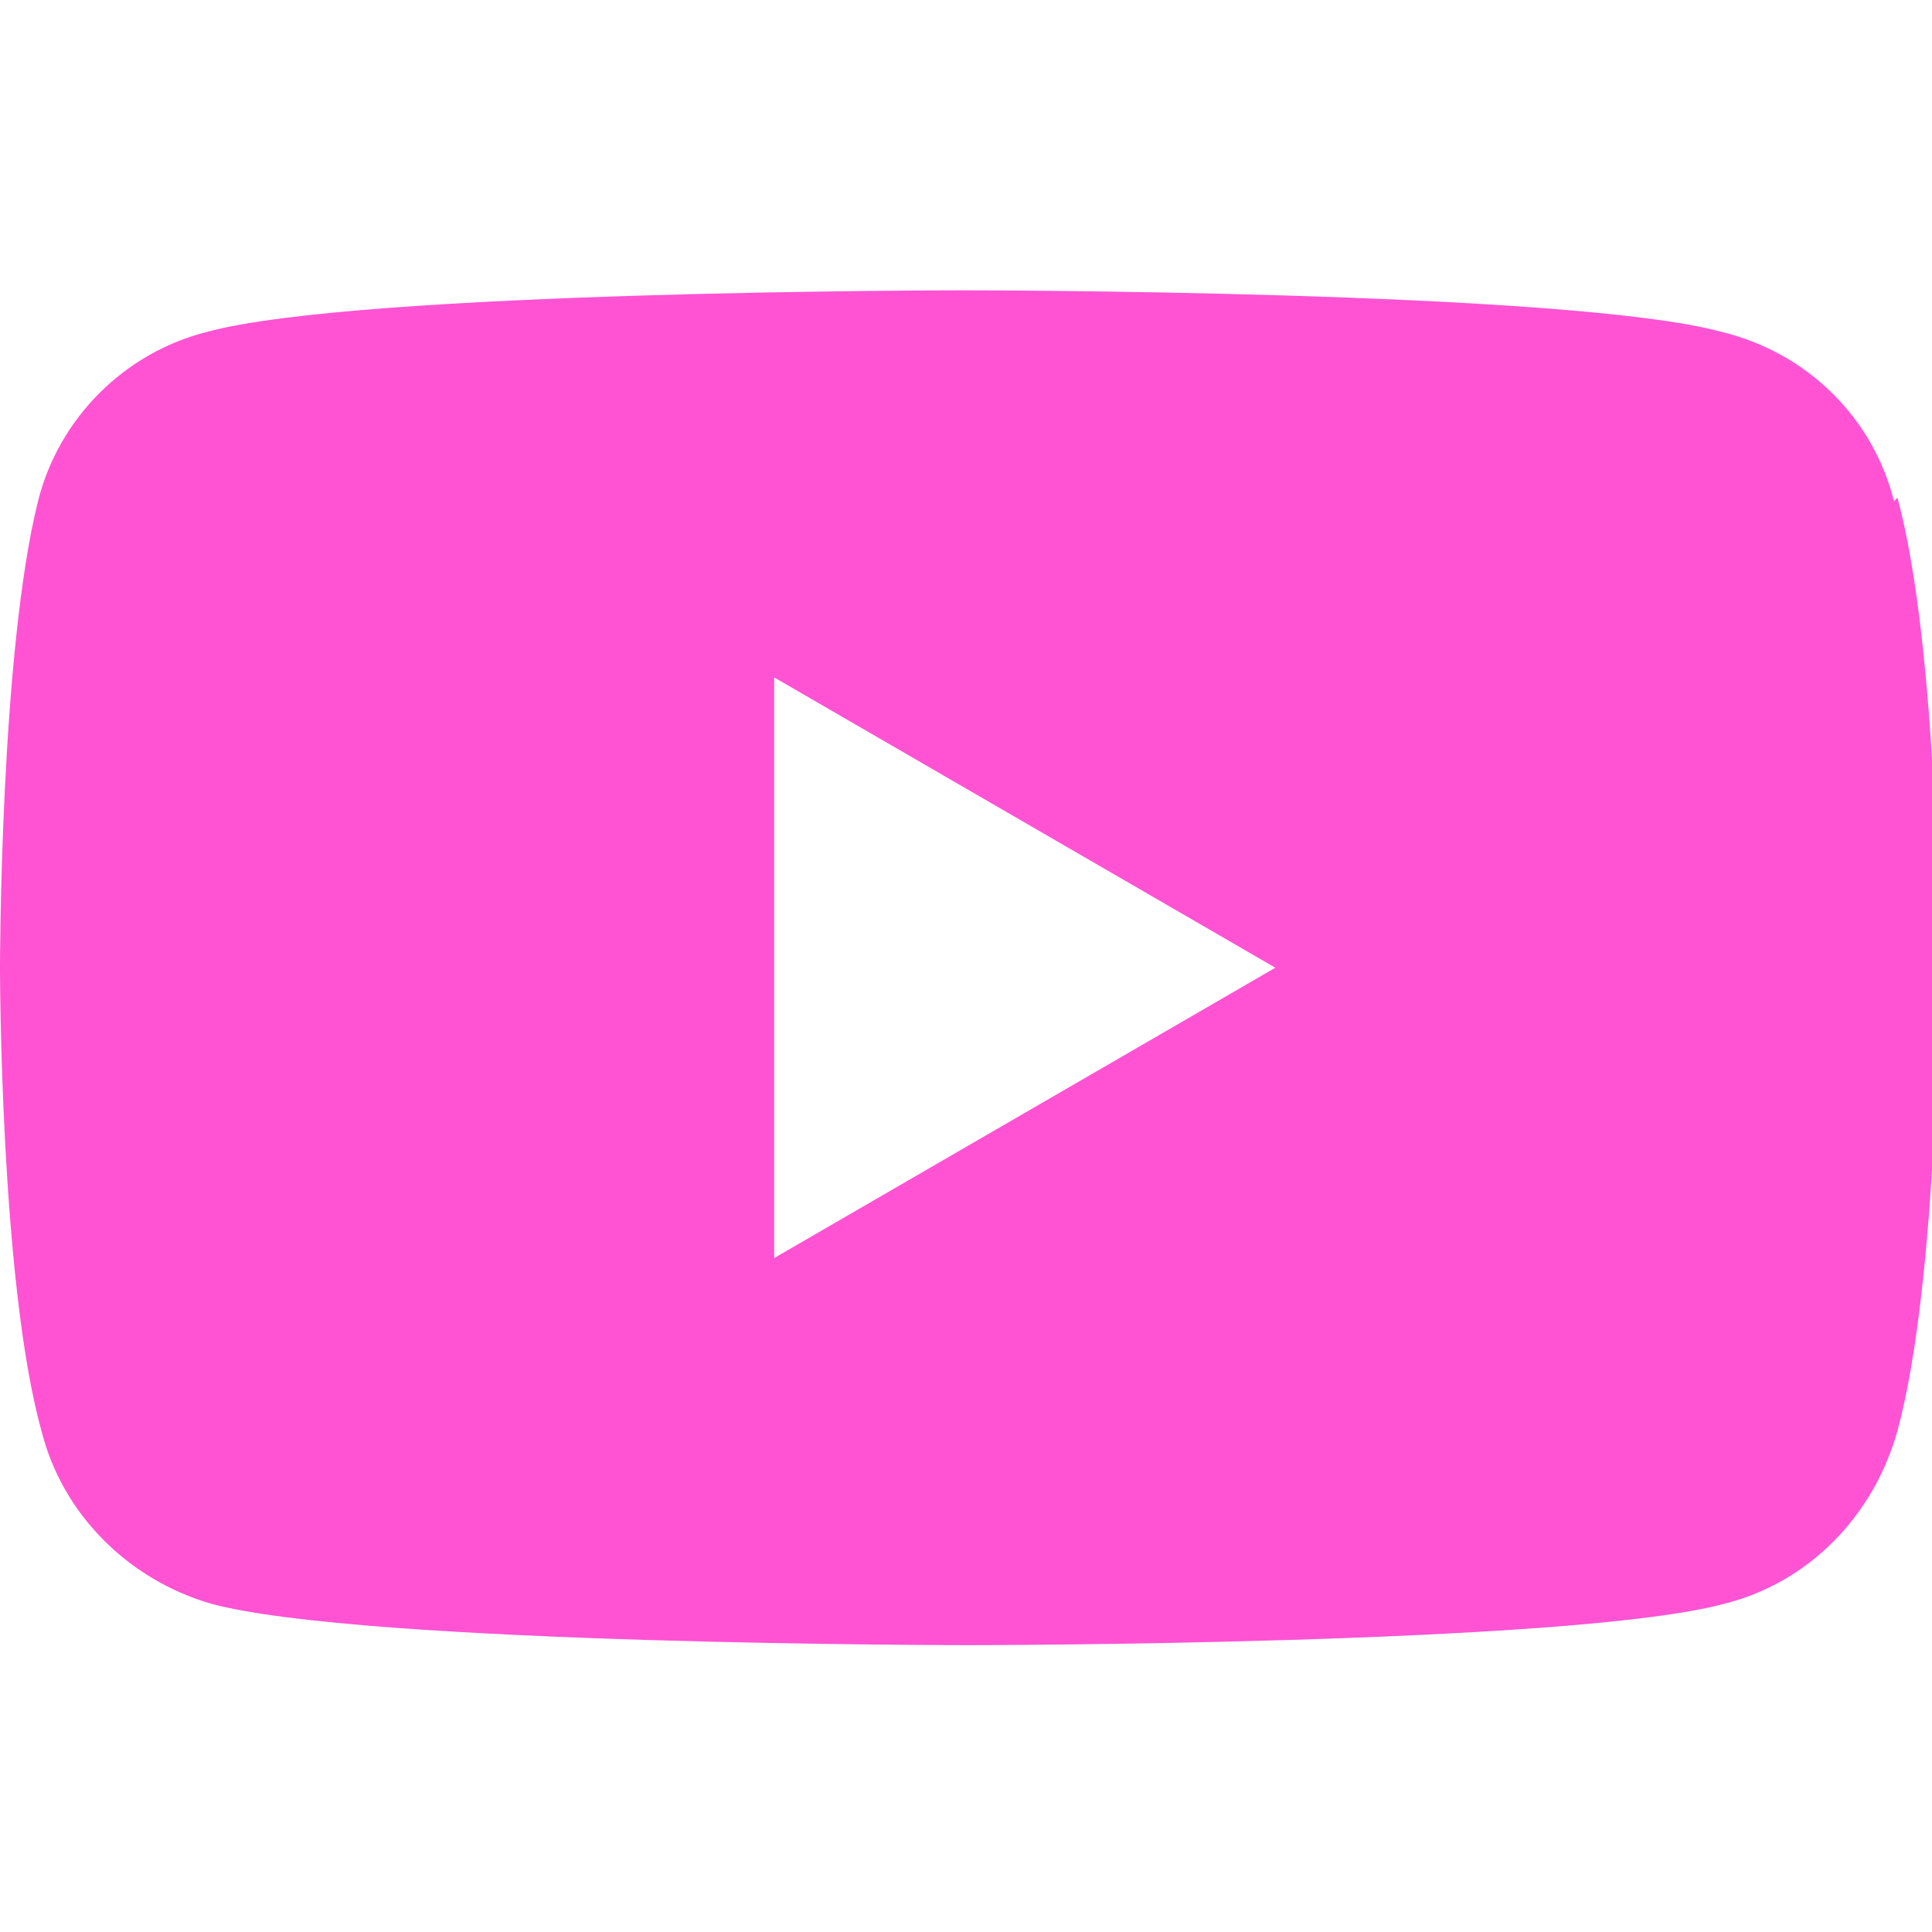 <?xml version="1.0" encoding="UTF-8"?>
<svg id="_レイヤー_2" xmlns="http://www.w3.org/2000/svg" version="1.1" viewBox="0 0 55.9 55.9">
  <!-- Generator: Adobe Illustrator 29.3.0, SVG Export Plug-In . SVG Version: 2.1.0 Build 146)  -->
  <defs>
    <style>
      .st0 {
        fill: none;
      }

      .st1 {
        fill: #ff53d4;
      }
    </style>
  </defs>
  <g id="_レイヤー_1-2">
    <g>
      <path class="st1" d="M54.8,14.5c-.6-2.4-2.5-4.3-5-4.9-4.4-1.2-21.9-1.2-21.9-1.2,0,0-17.5,0-21.9,1.2-2.4.6-4.3,2.5-4.9,4.9C0,18.9,0,28,0,28,0,28,0,37.1,1.2,41.4c.6,2.4,2.5,4.3,4.9,5,4.4,1.2,21.9,1.2,21.9,1.2,0,0,17.5,0,21.9-1.2,2.4-.6,4.3-2.5,5-5,1.2-4.4,1.2-13.5,1.2-13.5,0,0,0-9.1-1.2-13.5ZM22.4,36.4v-16.8l14.5,8.4s-14.5,8.4-14.5,8.4Z"/>
      <rect class="st0" width="55.9" height="55.9"/>
    </g>
  </g>
</svg>